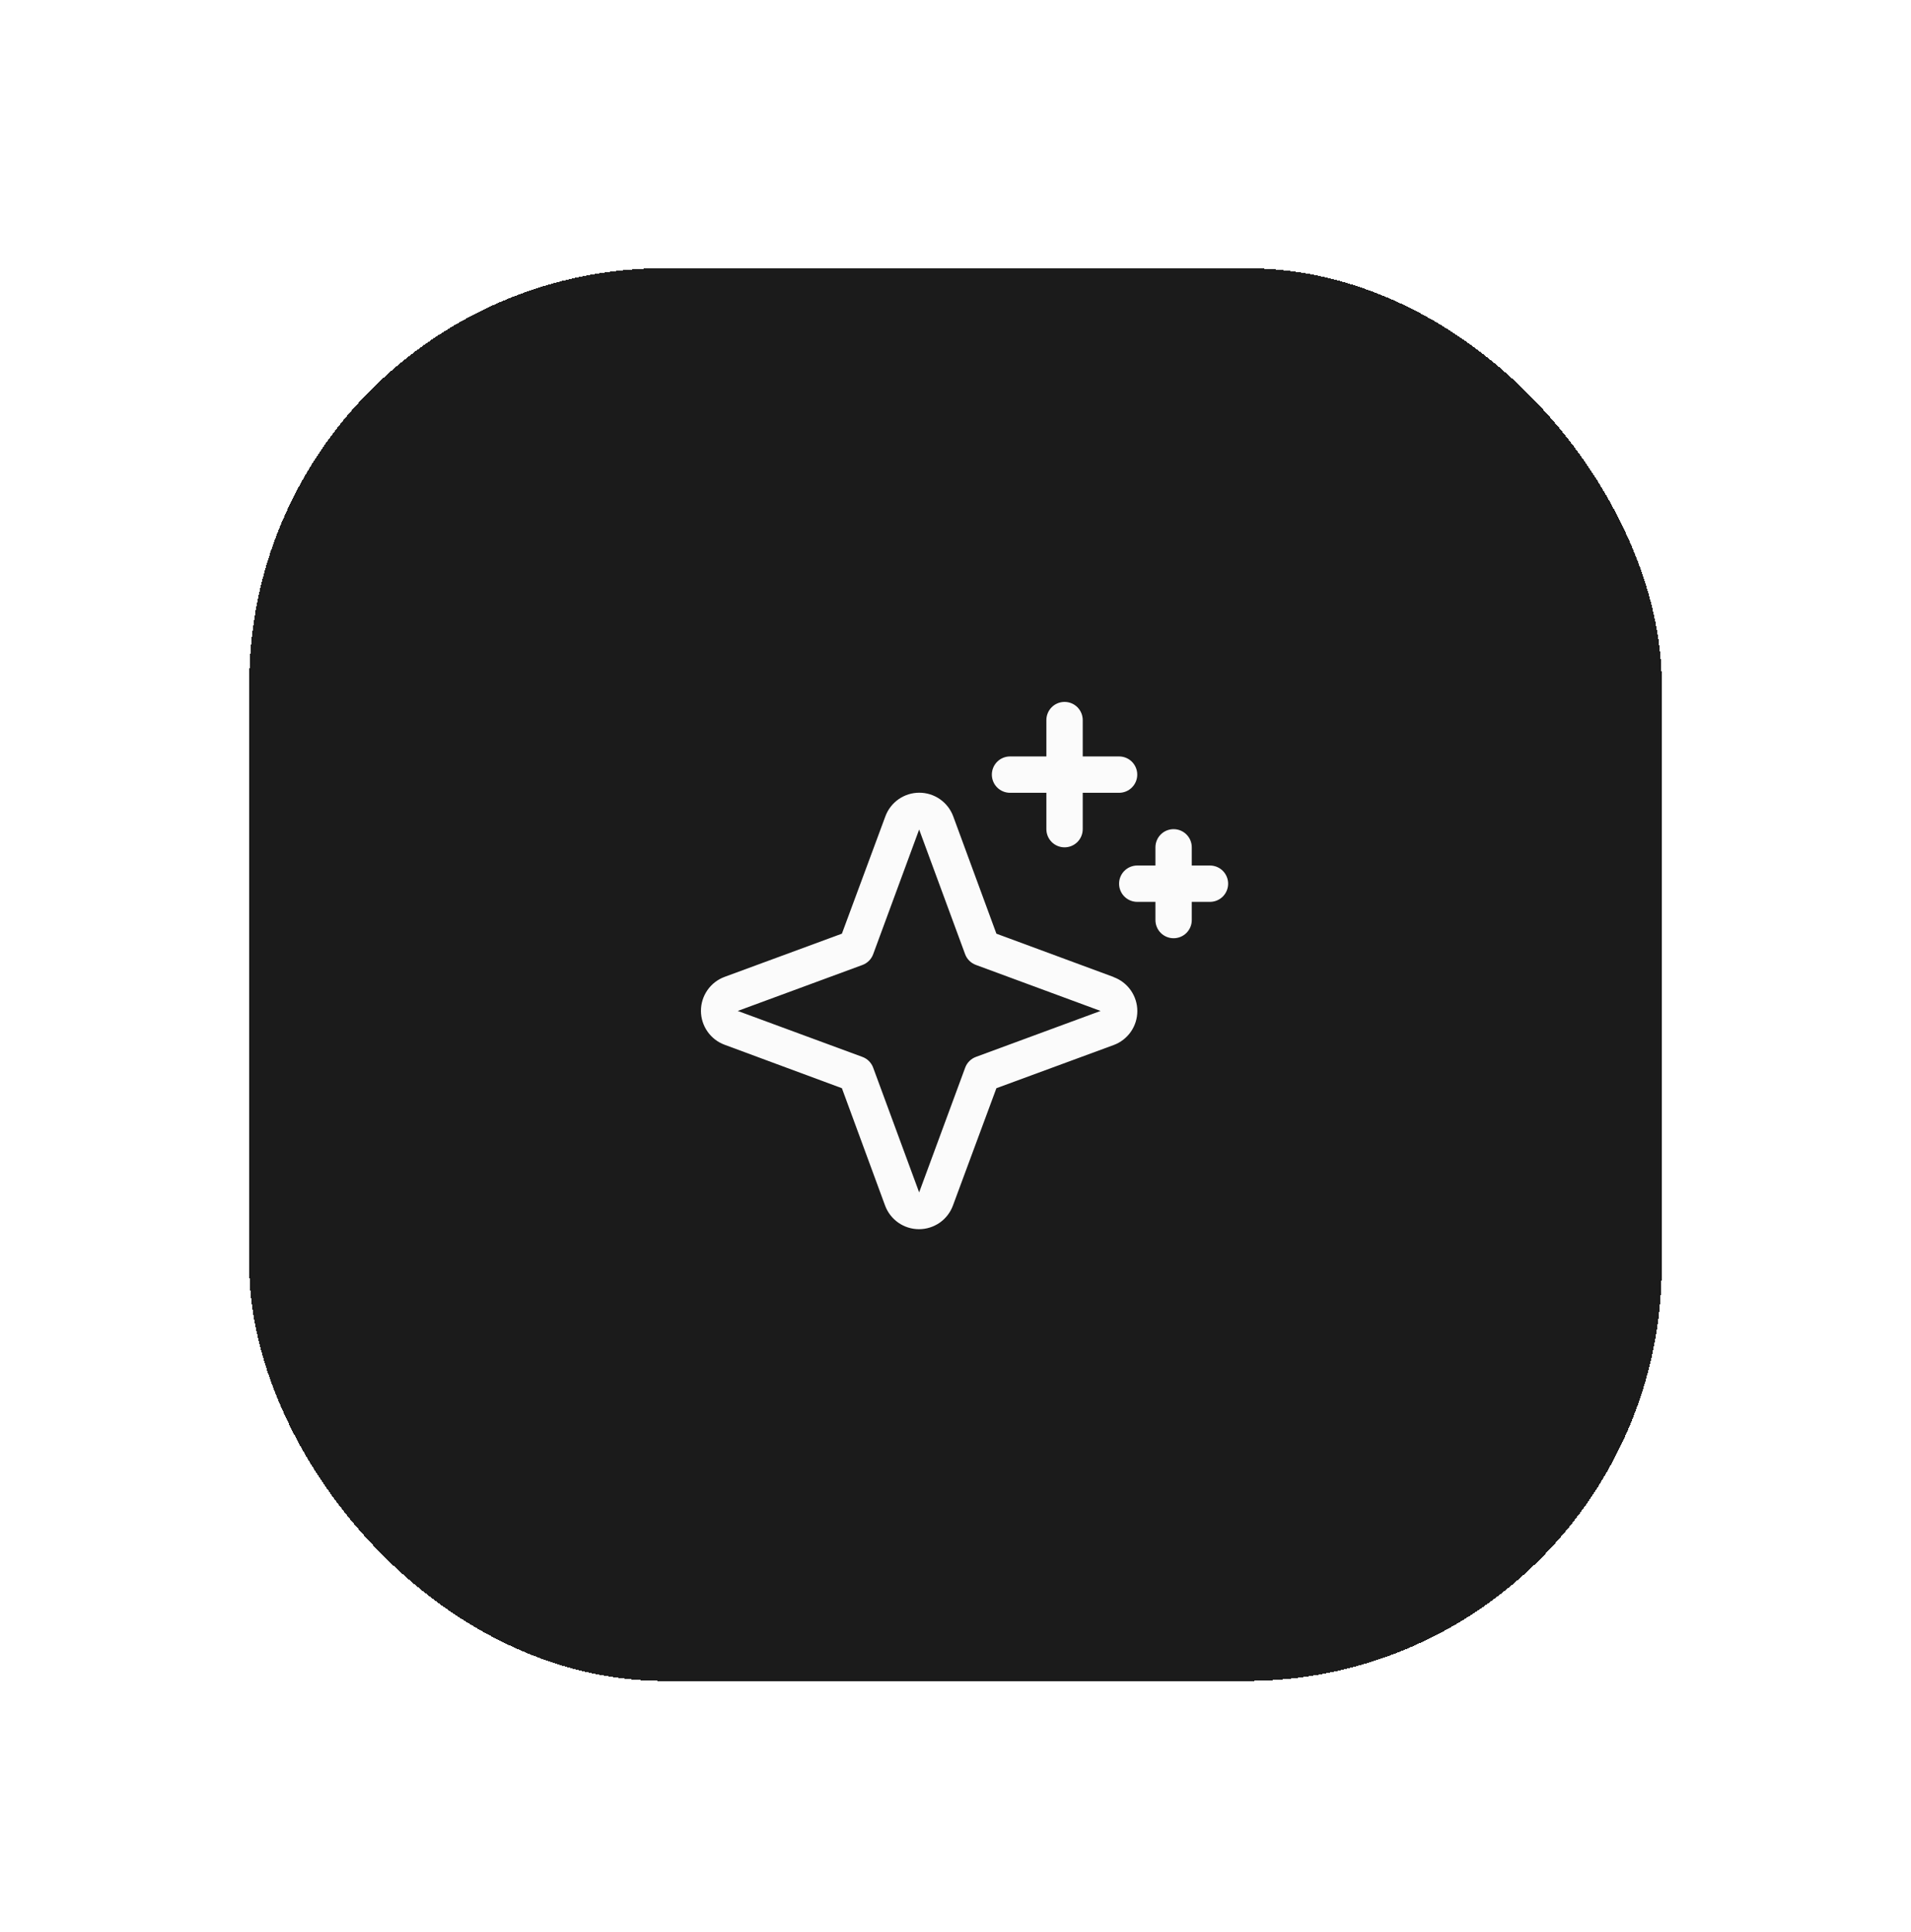 <svg width="92" height="93" viewBox="0 0 92 93" fill="none" xmlns="http://www.w3.org/2000/svg">
<g filter="url(#filter0_d_43_2206)">
<rect x="12" y="6.91" width="68" height="68" rx="20" fill="#1B1B1B" shape-rendering="crispEdges"/>
<path d="M53.61 41.026L47.969 38.941L45.891 33.295C45.768 32.961 45.545 32.673 45.253 32.469C44.961 32.265 44.613 32.156 44.257 32.156C43.9 32.156 43.553 32.265 43.26 32.469C42.968 32.673 42.746 32.961 42.623 33.295L40.531 38.941L34.885 41.02C34.551 41.143 34.262 41.365 34.059 41.657C33.855 41.95 33.745 42.297 33.745 42.654C33.745 43.01 33.855 43.358 34.059 43.65C34.262 43.942 34.551 44.165 34.885 44.288L40.531 46.379L42.609 52.025C42.732 52.359 42.955 52.648 43.247 52.852C43.539 53.055 43.887 53.165 44.243 53.165C44.6 53.165 44.947 53.055 45.24 52.852C45.532 52.648 45.754 52.359 45.877 52.025L47.969 46.379L53.615 44.301C53.949 44.178 54.237 43.955 54.441 43.663C54.645 43.371 54.754 43.023 54.754 42.667C54.754 42.31 54.645 41.963 54.441 41.671C54.237 41.378 53.949 41.156 53.615 41.033L53.61 41.026ZM46.984 44.872C46.866 44.916 46.758 44.984 46.668 45.074C46.579 45.163 46.51 45.271 46.466 45.39L44.25 51.394L42.038 45.395C41.995 45.275 41.925 45.166 41.835 45.075C41.745 44.985 41.636 44.915 41.516 44.872L35.516 42.66L41.516 40.449C41.636 40.405 41.745 40.335 41.835 40.245C41.925 40.155 41.995 40.046 42.038 39.926L44.25 33.927L46.462 39.926C46.505 40.045 46.574 40.152 46.664 40.242C46.753 40.331 46.861 40.4 46.98 40.444L52.984 42.66L46.984 44.872ZM47.75 31.285C47.75 31.053 47.842 30.831 48.006 30.666C48.17 30.502 48.393 30.41 48.625 30.41H50.375V28.66C50.375 28.428 50.467 28.206 50.631 28.041C50.795 27.877 51.018 27.785 51.25 27.785C51.482 27.785 51.705 27.877 51.869 28.041C52.033 28.206 52.125 28.428 52.125 28.66V30.41H53.875C54.107 30.41 54.33 30.502 54.494 30.666C54.658 30.831 54.75 31.053 54.75 31.285C54.75 31.517 54.658 31.74 54.494 31.904C54.33 32.068 54.107 32.16 53.875 32.16H52.125V33.91C52.125 34.142 52.033 34.365 51.869 34.529C51.705 34.693 51.482 34.785 51.25 34.785C51.018 34.785 50.795 34.693 50.631 34.529C50.467 34.365 50.375 34.142 50.375 33.91V32.16H48.625C48.393 32.16 48.17 32.068 48.006 31.904C47.842 31.74 47.75 31.517 47.75 31.285ZM59.125 36.535C59.125 36.767 59.033 36.99 58.869 37.154C58.705 37.318 58.482 37.41 58.25 37.41H57.375V38.285C57.375 38.517 57.283 38.74 57.119 38.904C56.955 39.068 56.732 39.16 56.5 39.16C56.268 39.16 56.045 39.068 55.881 38.904C55.717 38.74 55.625 38.517 55.625 38.285V37.41H54.75C54.518 37.41 54.295 37.318 54.131 37.154C53.967 36.99 53.875 36.767 53.875 36.535C53.875 36.303 53.967 36.081 54.131 35.916C54.295 35.752 54.518 35.66 54.75 35.66H55.625V34.785C55.625 34.553 55.717 34.331 55.881 34.166C56.045 34.002 56.268 33.91 56.5 33.91C56.732 33.91 56.955 34.002 57.119 34.166C57.283 34.331 57.375 34.553 57.375 34.785V35.66H58.25C58.482 35.66 58.705 35.752 58.869 35.916C59.033 36.081 59.125 36.303 59.125 36.535Z" fill="#FBFBFB"/>
</g>
<defs>
<filter id="filter0_d_43_2206" x="0" y="0.91" width="92" height="92" filterUnits="userSpaceOnUse" color-interpolation-filters="sRGB">
<feFlood flood-opacity="0" result="BackgroundImageFix"/>
<feColorMatrix in="SourceAlpha" type="matrix" values="0 0 0 0 0 0 0 0 0 0 0 0 0 0 0 0 0 0 127 0" result="hardAlpha"/>
<feOffset dy="6"/>
<feGaussianBlur stdDeviation="6"/>
<feComposite in2="hardAlpha" operator="out"/>
<feColorMatrix type="matrix" values="0 0 0 0 0.106 0 0 0 0 0.106 0 0 0 0 0.106 0 0 0 0.25 0"/>
<feBlend mode="normal" in2="BackgroundImageFix" result="effect1_dropShadow_43_2206"/>
<feBlend mode="normal" in="SourceGraphic" in2="effect1_dropShadow_43_2206" result="shape"/>
</filter>
</defs>
</svg>

